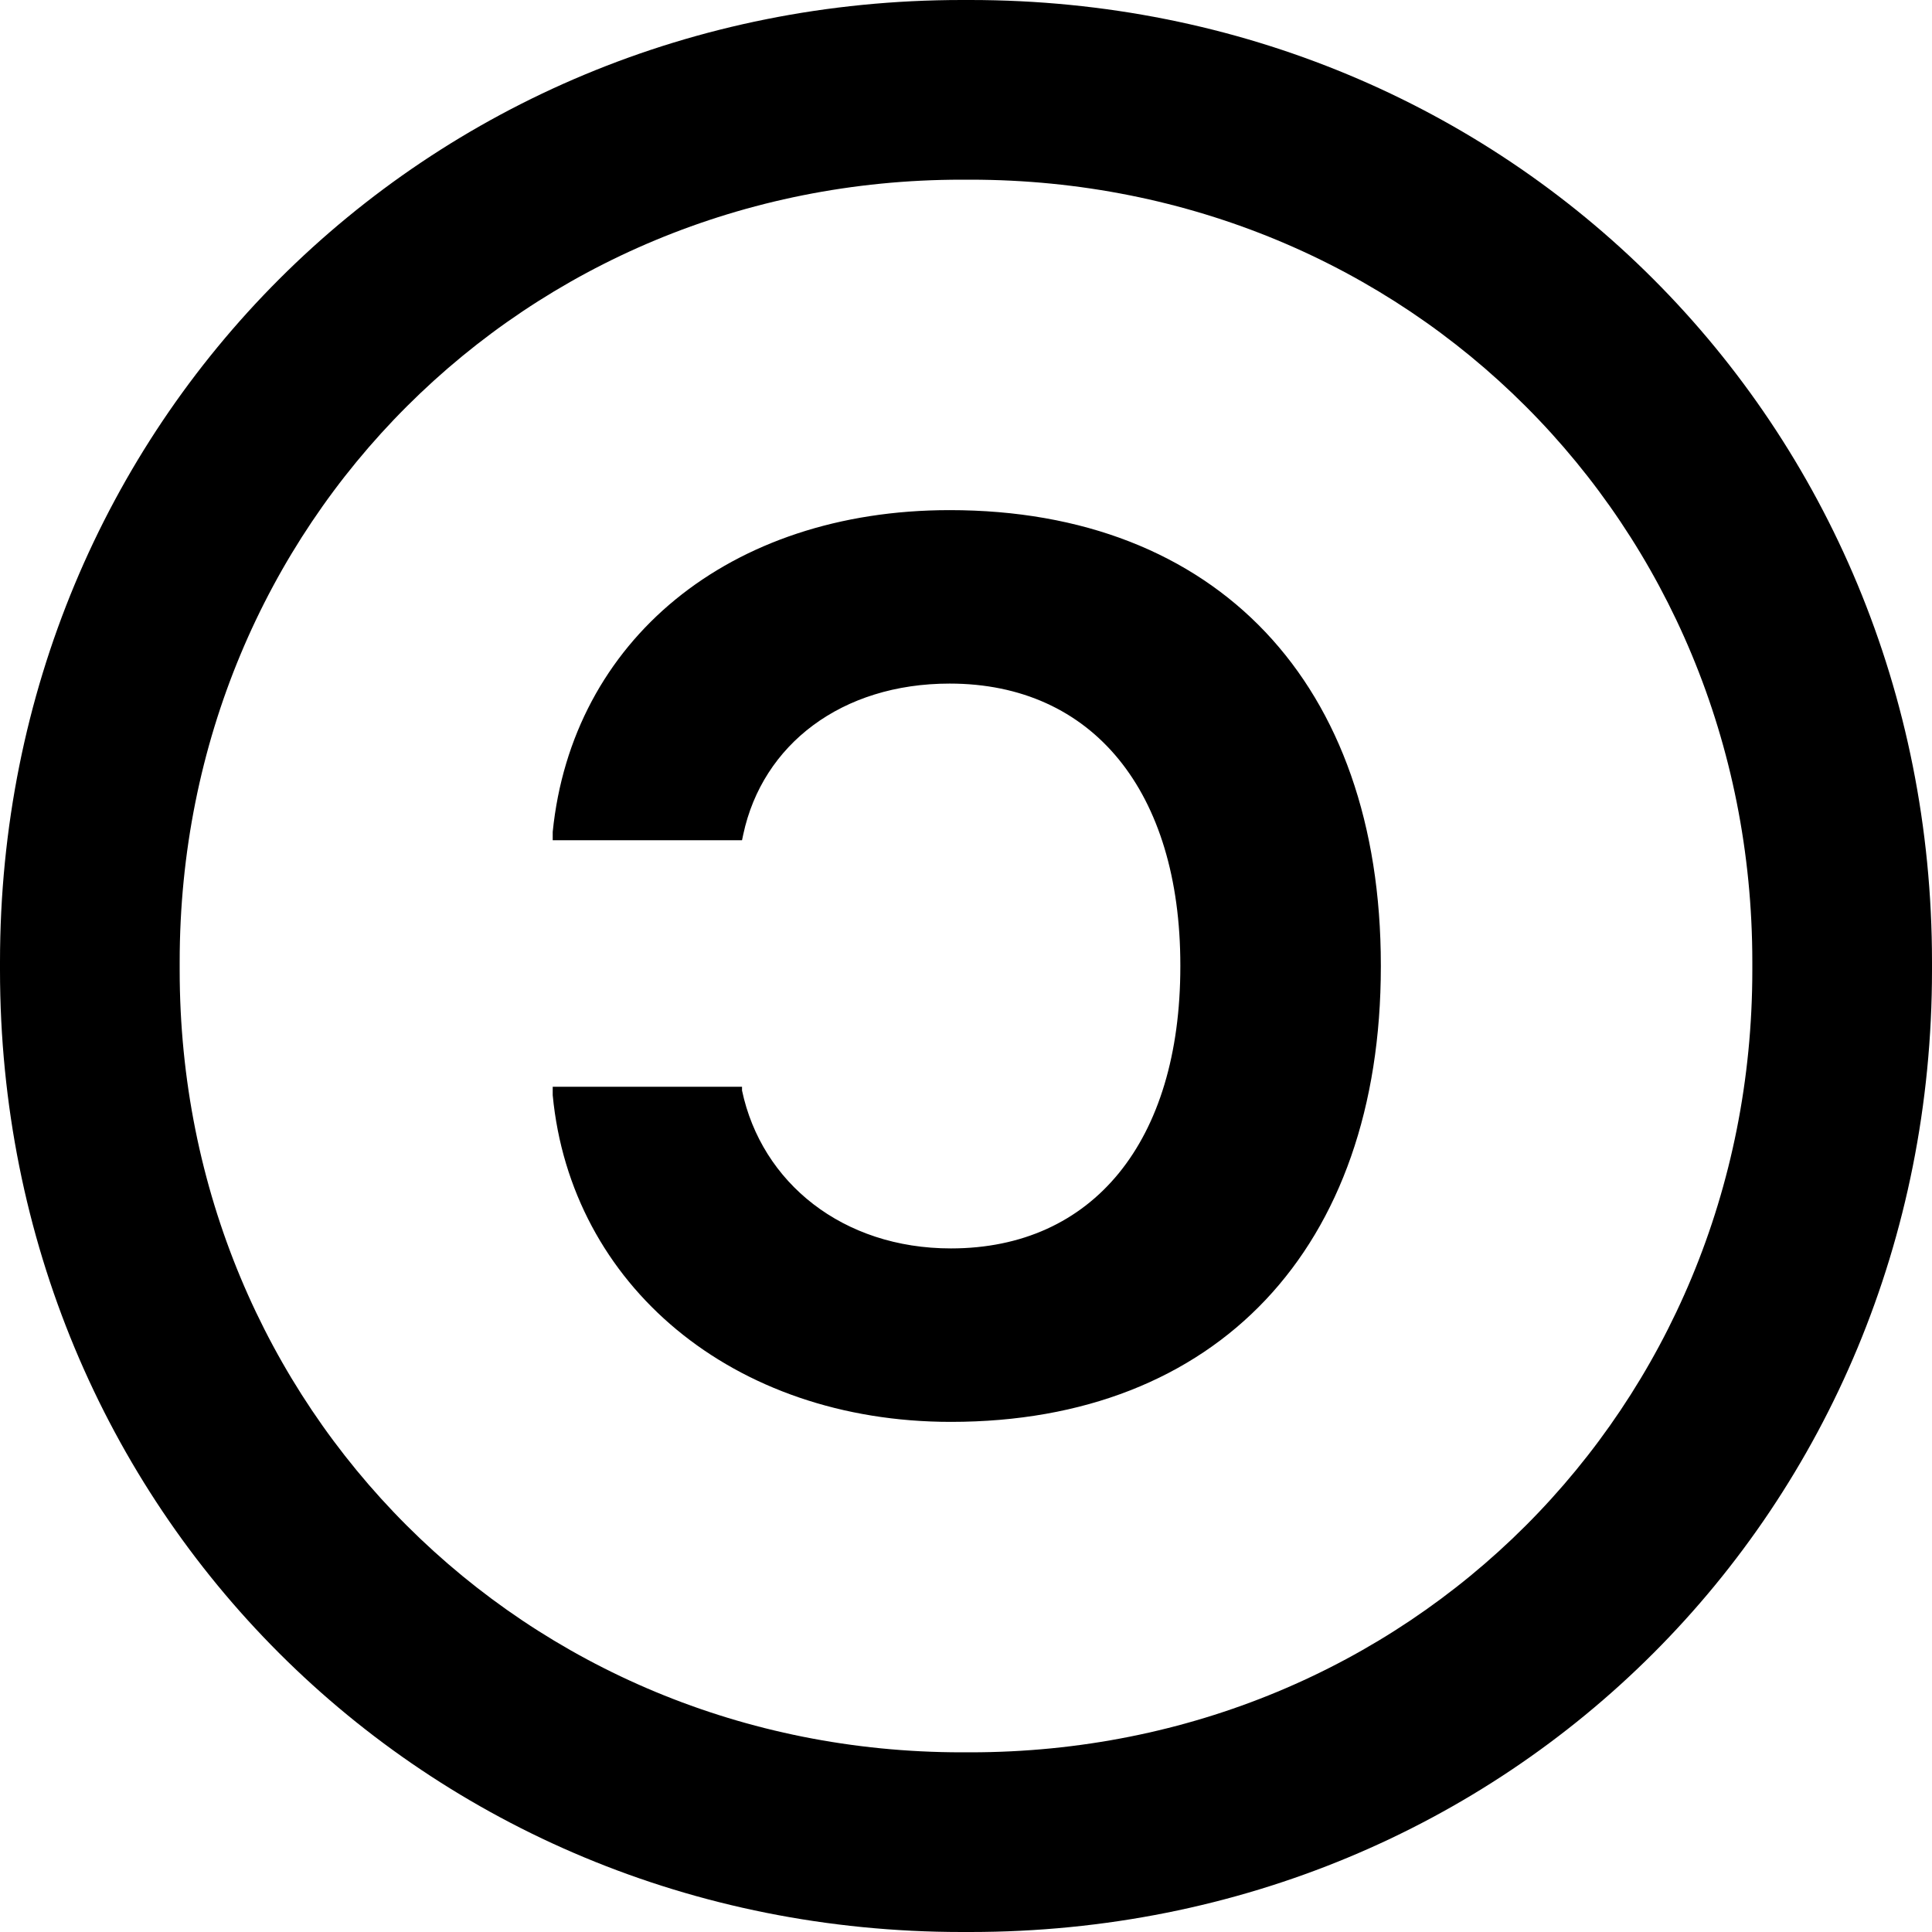 <svg width="7" height="7" viewBox="0.652 0 6.215 6.215" preserveAspectRatio="none" fill="none" xmlns="http://www.w3.org/2000/svg">
<path d="M0.652 3.121C0.652 4.855 2.016 6.215 3.746 6.215H3.773C5.508 6.215 6.867 4.855 6.867 3.121V3.094C6.867 1.363 5.508 0 3.773 0H3.746C2.016 0 0.652 1.363 0.652 3.094V3.121ZM1.23 3.121V3.094C1.23 1.684 2.34 0.578 3.746 0.578H3.773C5.184 0.578 6.289 1.684 6.289 3.094V3.121C6.289 4.531 5.184 5.637 3.773 5.637H3.746C2.34 5.637 1.23 4.531 1.23 3.121ZM3.707 1.641C2.996 1.641 2.492 2.062 2.43 2.676V2.703H3.039L3.043 2.684C3.105 2.395 3.359 2.199 3.707 2.199C4.168 2.199 4.449 2.547 4.449 3.105V3.109C4.449 3.672 4.168 4.016 3.711 4.016C3.363 4.016 3.102 3.805 3.039 3.508V3.496H2.43V3.523C2.488 4.133 3.008 4.574 3.711 4.574C4.566 4.574 5.094 4.016 5.094 3.109V3.105C5.094 2.199 4.566 1.641 3.707 1.641Z" fill="black"/>
</svg>
